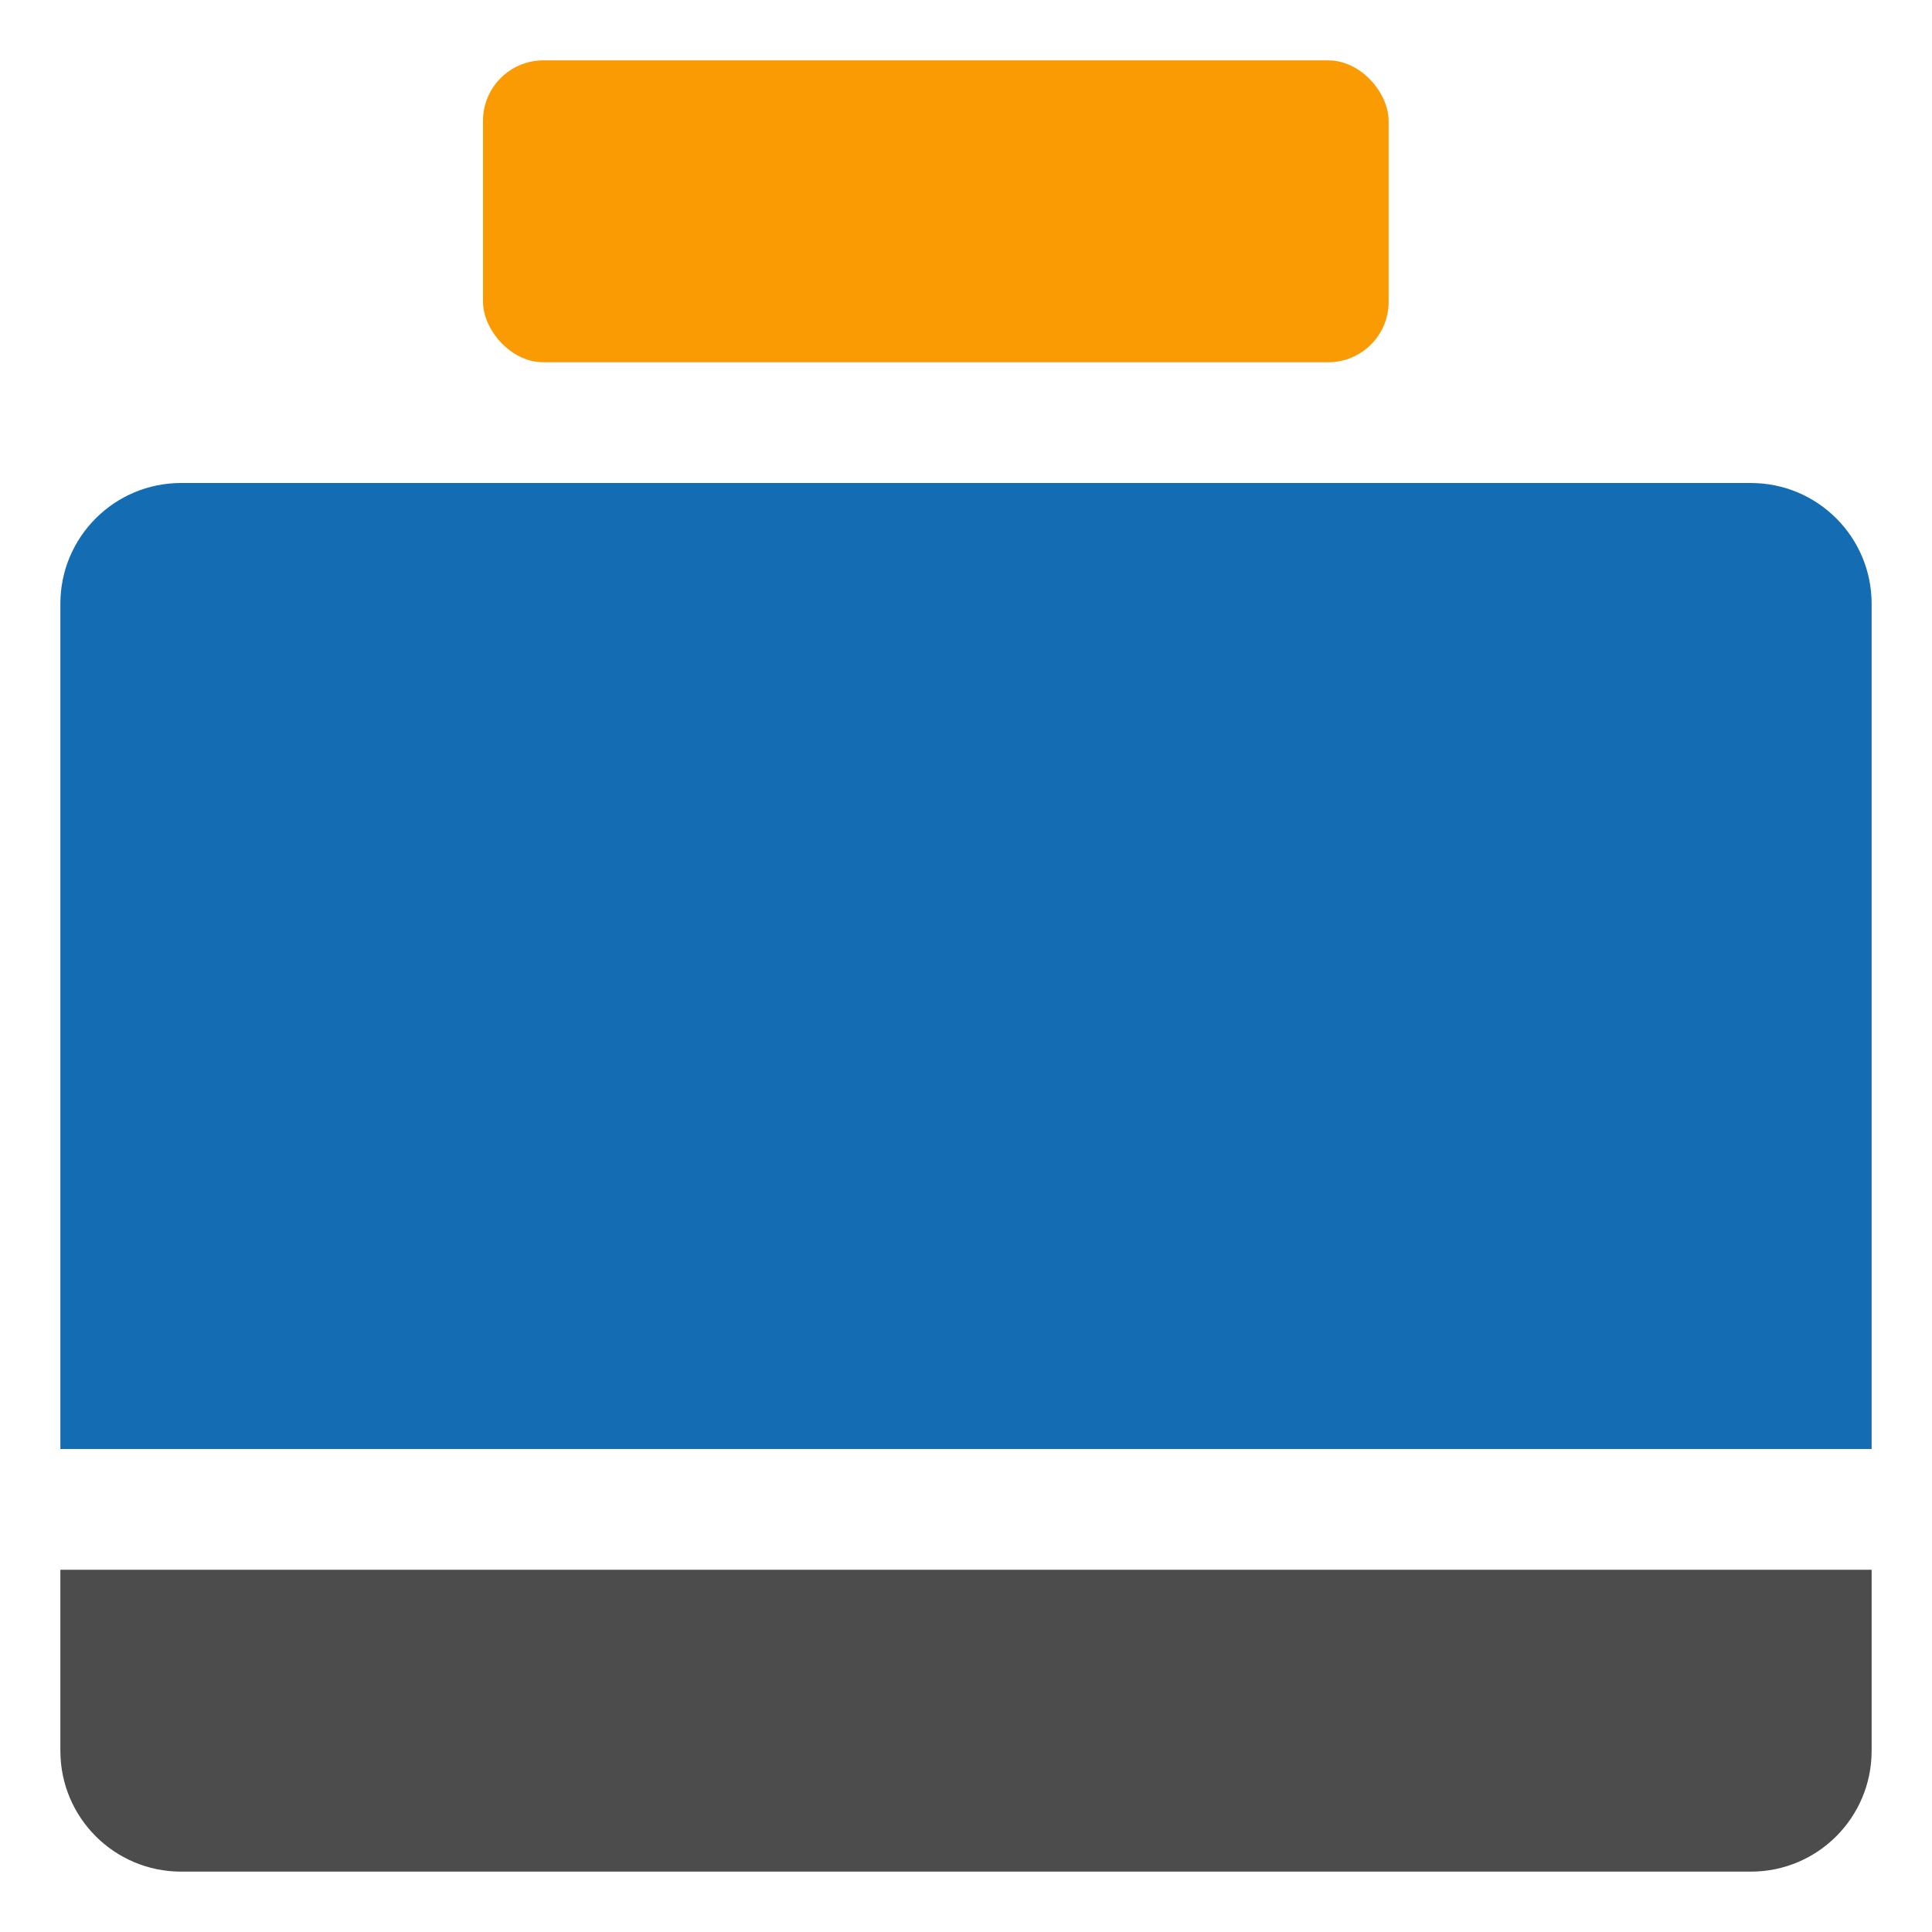 <svg width="32" height="32" viewBox="0 0 32 32" fill="none" xmlns="http://www.w3.org/2000/svg">
<path d="M1 26H31V29C31 30.105 30.105 31 29 31H3C1.895 31 1 30.105 1 29V26Z" fill="#4C4C4C"/>
<path d="M1 10C1 8.895 1.895 8 3 8H29C30.105 8 31 8.895 31 10V24H1V10Z" fill="#146CB3"/>
<rect x="8" y="1" width="15" height="5" rx="1" fill="#FB9B04"/>
</svg>
